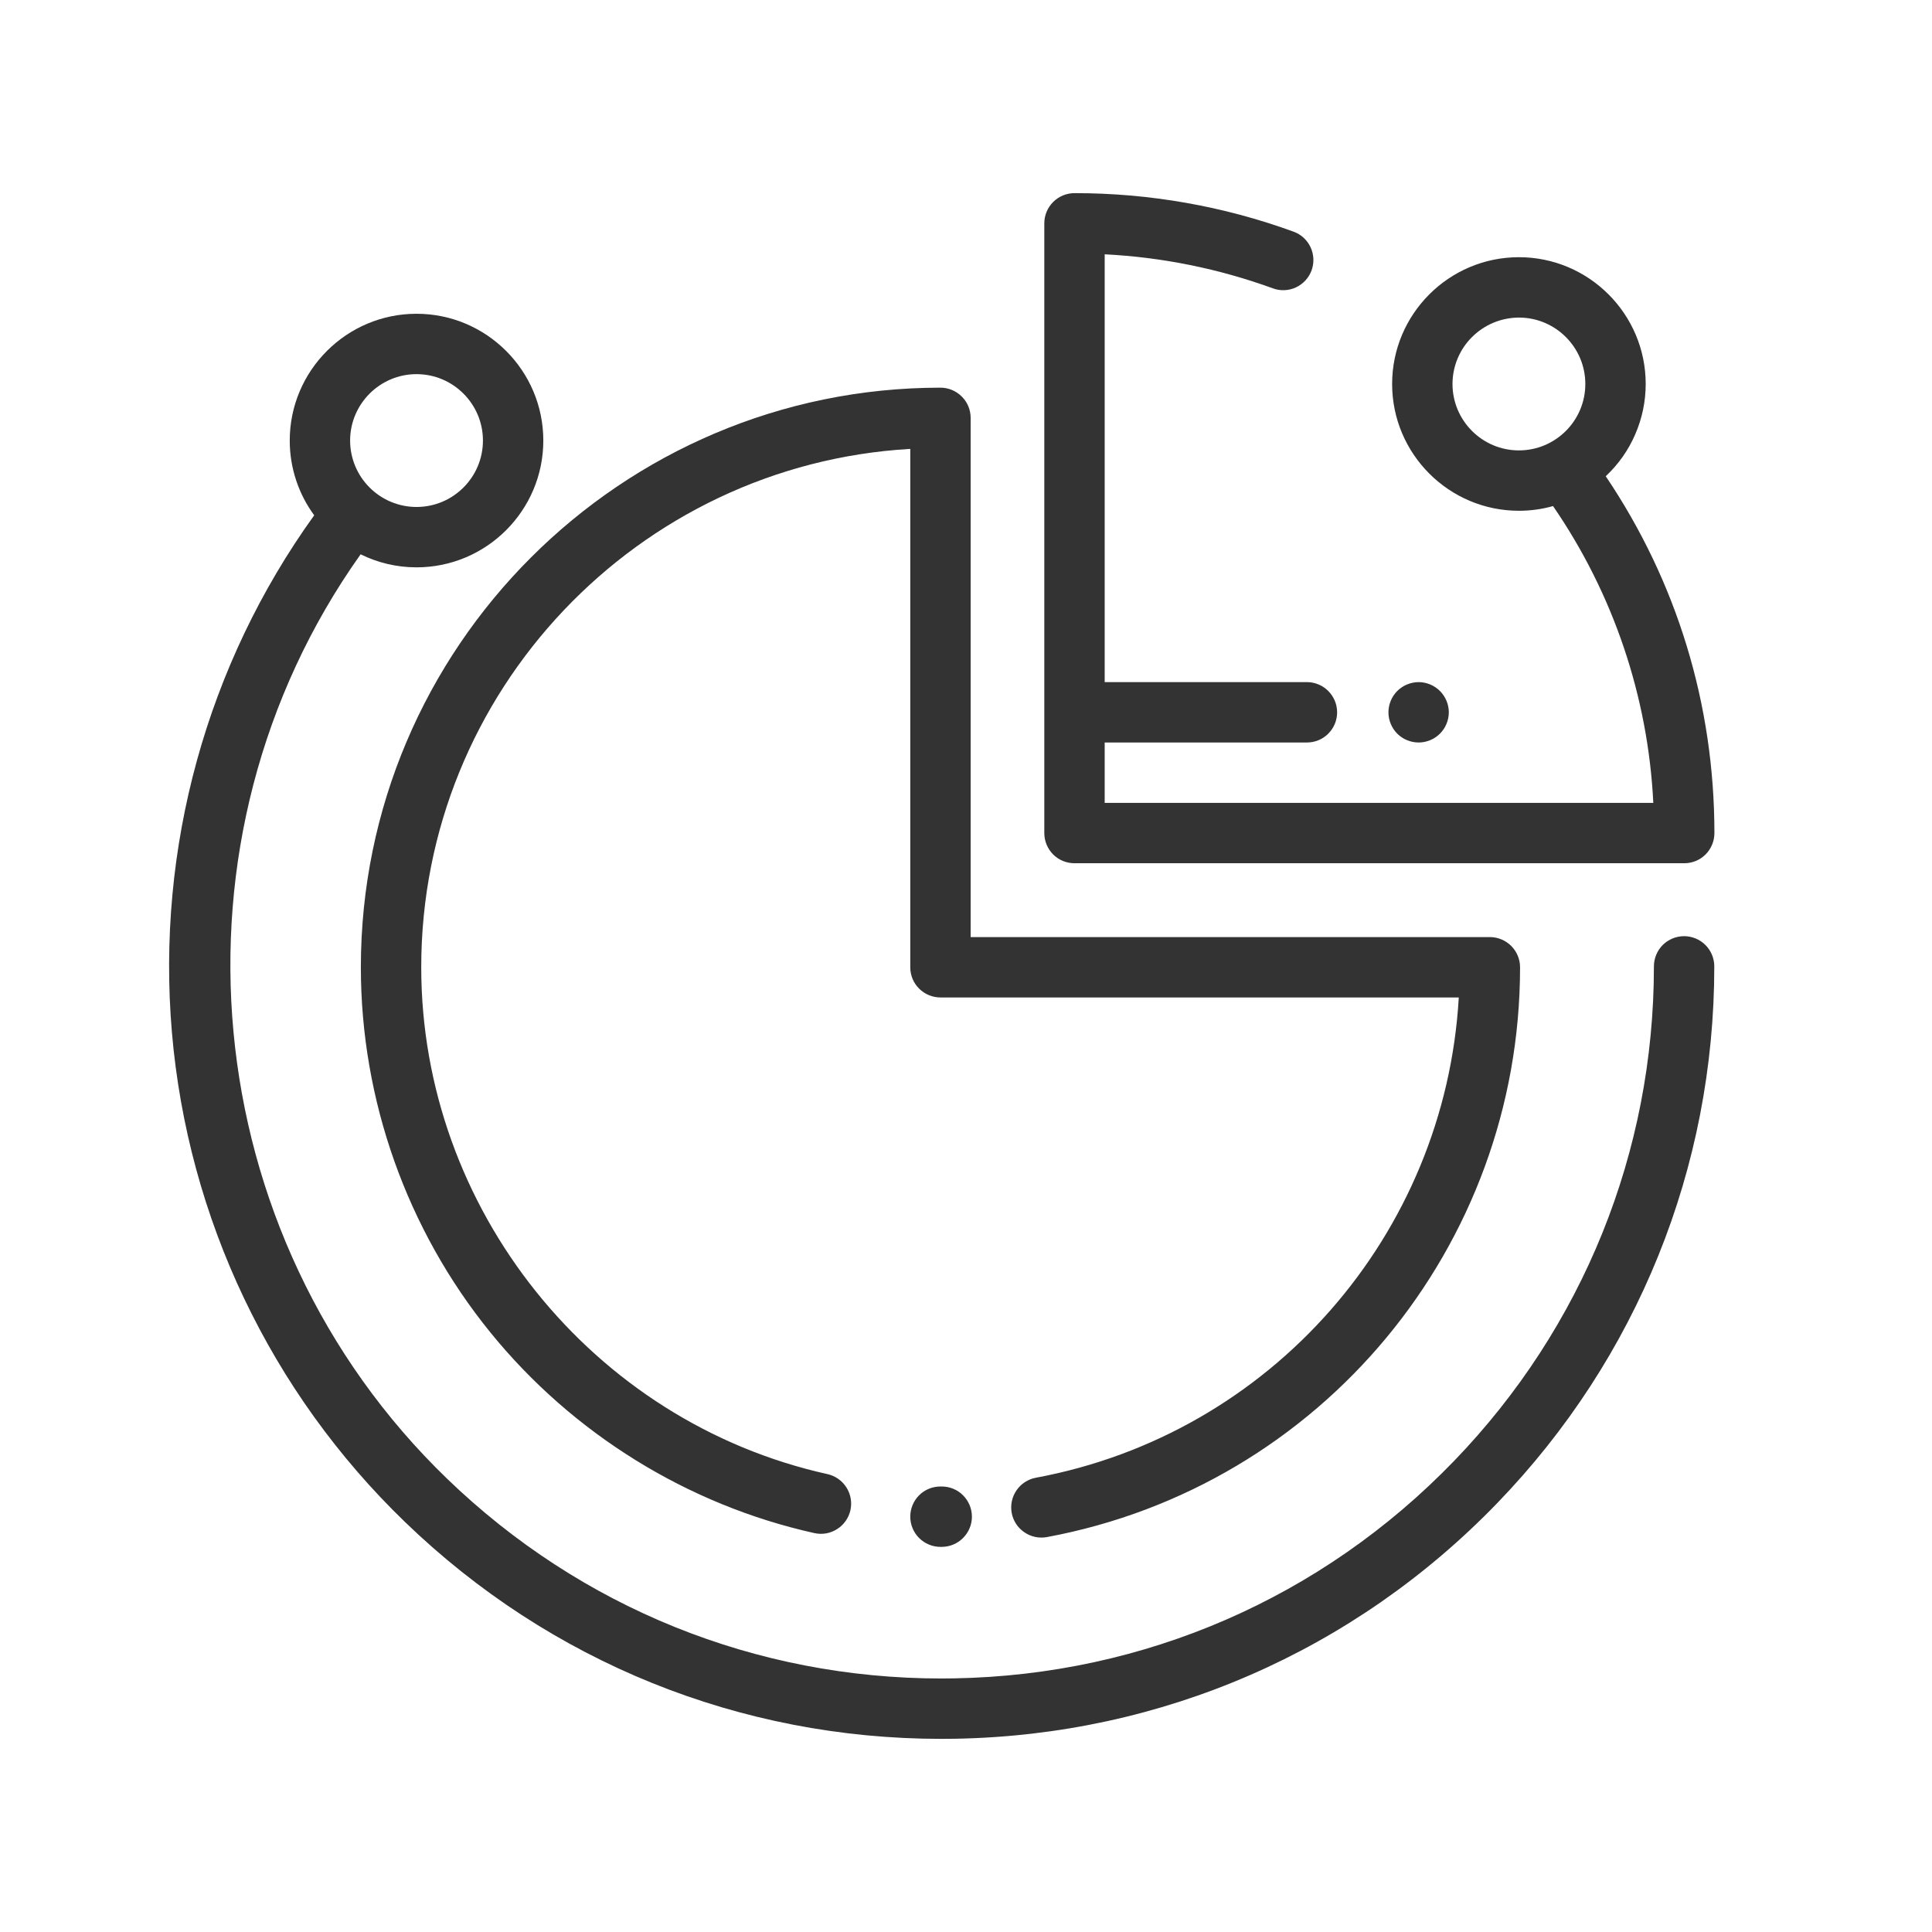 <svg width="32" height="32" viewBox="0 0 32 32" fill="none" xmlns="http://www.w3.org/2000/svg">
<path d="M27.894 15.506C27.761 15.506 27.634 15.559 27.54 15.652C27.447 15.746 27.394 15.873 27.394 16.006C27.394 19.078 26.218 21.987 24.084 24.198C21.895 26.465 18.955 27.744 15.804 27.799C15.733 27.8 15.663 27.801 15.592 27.801C12.52 27.801 9.619 26.63 7.404 24.491C3.231 20.462 2.623 13.895 5.973 9.181C6.252 9.319 6.567 9.397 6.899 9.397C8.057 9.397 8.999 8.455 8.999 7.297C8.999 6.139 8.057 5.197 6.899 5.197C5.741 5.197 4.799 6.139 4.799 7.297C4.799 7.76 4.95 8.188 5.204 8.535C3.425 11.006 2.588 14.045 2.847 17.095C3.11 20.178 4.482 23.061 6.709 25.21C9.112 27.531 12.259 28.801 15.591 28.801C15.668 28.801 15.745 28.8 15.822 28.799C19.239 28.739 22.429 27.351 24.803 24.892C27.118 22.494 28.394 19.338 28.394 16.006C28.394 15.873 28.341 15.746 28.247 15.652C28.154 15.559 28.026 15.506 27.894 15.506H27.894ZM15.598 24.621C15.73 24.621 15.858 24.673 15.951 24.767C16.045 24.861 16.098 24.988 16.098 25.121C16.098 25.253 16.045 25.38 15.951 25.474C15.858 25.568 15.73 25.621 15.598 25.621H15.577C15.444 25.621 15.317 25.568 15.223 25.474C15.129 25.38 15.077 25.253 15.077 25.121C15.077 24.988 15.129 24.861 15.223 24.767C15.317 24.673 15.444 24.621 15.577 24.621H15.598ZM15.577 6.421C15.709 6.421 15.836 6.474 15.93 6.568C16.024 6.661 16.077 6.788 16.077 6.921V15.521H24.677C24.809 15.521 24.936 15.574 25.03 15.667C25.124 15.761 25.177 15.888 25.177 16.021C25.177 20.646 21.881 24.616 17.34 25.459C17.209 25.483 17.075 25.454 16.966 25.379C16.856 25.304 16.781 25.189 16.757 25.059C16.733 24.928 16.761 24.794 16.837 24.684C16.912 24.575 17.027 24.5 17.157 24.476C21.06 23.751 23.936 20.448 24.162 16.521H15.577C15.444 16.521 15.317 16.468 15.223 16.374C15.129 16.281 15.077 16.154 15.077 16.021V7.435C10.567 7.695 6.977 11.447 6.977 16.021C6.977 20.021 9.807 23.552 13.706 24.416C13.835 24.445 13.948 24.524 14.019 24.636C14.091 24.748 14.114 24.884 14.086 25.013C14.057 25.142 13.978 25.255 13.866 25.326C13.754 25.398 13.619 25.422 13.489 25.393C11.391 24.927 9.484 23.747 8.122 22.069C6.739 20.366 5.977 18.218 5.977 16.021C5.977 10.728 10.284 6.421 15.577 6.421ZM6.899 6.197C7.506 6.197 7.999 6.691 7.999 7.297C7.999 7.904 7.506 8.397 6.899 8.397C6.607 8.397 6.328 8.281 6.122 8.075C5.915 7.869 5.799 7.589 5.799 7.297C5.799 6.691 6.293 6.197 6.899 6.197Z" fill="#333333"/>
<path d="M17.797 3.199C19.034 3.198 20.262 3.413 21.425 3.837C21.55 3.882 21.651 3.975 21.707 4.095C21.763 4.215 21.769 4.353 21.724 4.478C21.678 4.602 21.585 4.704 21.465 4.76C21.345 4.816 21.207 4.822 21.083 4.776C20.187 4.45 19.248 4.26 18.297 4.212V11.298H21.647C21.779 11.298 21.907 11.351 22 11.445C22.094 11.539 22.147 11.666 22.147 11.798C22.147 11.931 22.094 12.058 22 12.152C21.907 12.246 21.779 12.298 21.647 12.298H18.297V13.298H27.384C27.297 11.537 26.722 9.835 25.723 8.382C25.543 8.433 25.354 8.46 25.158 8.46C24 8.46 23.058 7.518 23.058 6.36C23.058 5.202 24 4.26 25.158 4.26C26.316 4.26 27.258 5.202 27.258 6.36C27.258 6.647 27.199 6.93 27.085 7.193C26.972 7.456 26.805 7.692 26.596 7.888C27.775 9.637 28.396 11.67 28.396 13.798C28.396 13.931 28.343 14.058 28.25 14.152C28.156 14.246 28.029 14.298 27.896 14.298H17.797C17.664 14.298 17.537 14.246 17.443 14.152C17.35 14.058 17.297 13.931 17.297 13.798V3.699C17.297 3.567 17.35 3.439 17.443 3.346C17.537 3.252 17.664 3.199 17.797 3.199ZM23.497 11.298C23.628 11.298 23.757 11.352 23.85 11.445C23.943 11.538 23.997 11.667 23.997 11.798C23.997 11.93 23.943 12.059 23.85 12.152C23.756 12.245 23.629 12.298 23.497 12.298C23.364 12.298 23.237 12.245 23.143 12.152C23.05 12.058 22.997 11.931 22.997 11.798C22.997 11.667 23.05 11.538 23.143 11.445C23.237 11.351 23.364 11.299 23.497 11.298ZM25.158 5.26C24.866 5.261 24.587 5.377 24.381 5.583C24.174 5.789 24.058 6.069 24.058 6.36C24.058 6.967 24.552 7.46 25.158 7.46C25.765 7.46 26.258 6.967 26.258 6.36C26.258 5.754 25.765 5.26 25.158 5.26V5.26Z" fill="#333333"/>
</svg>
